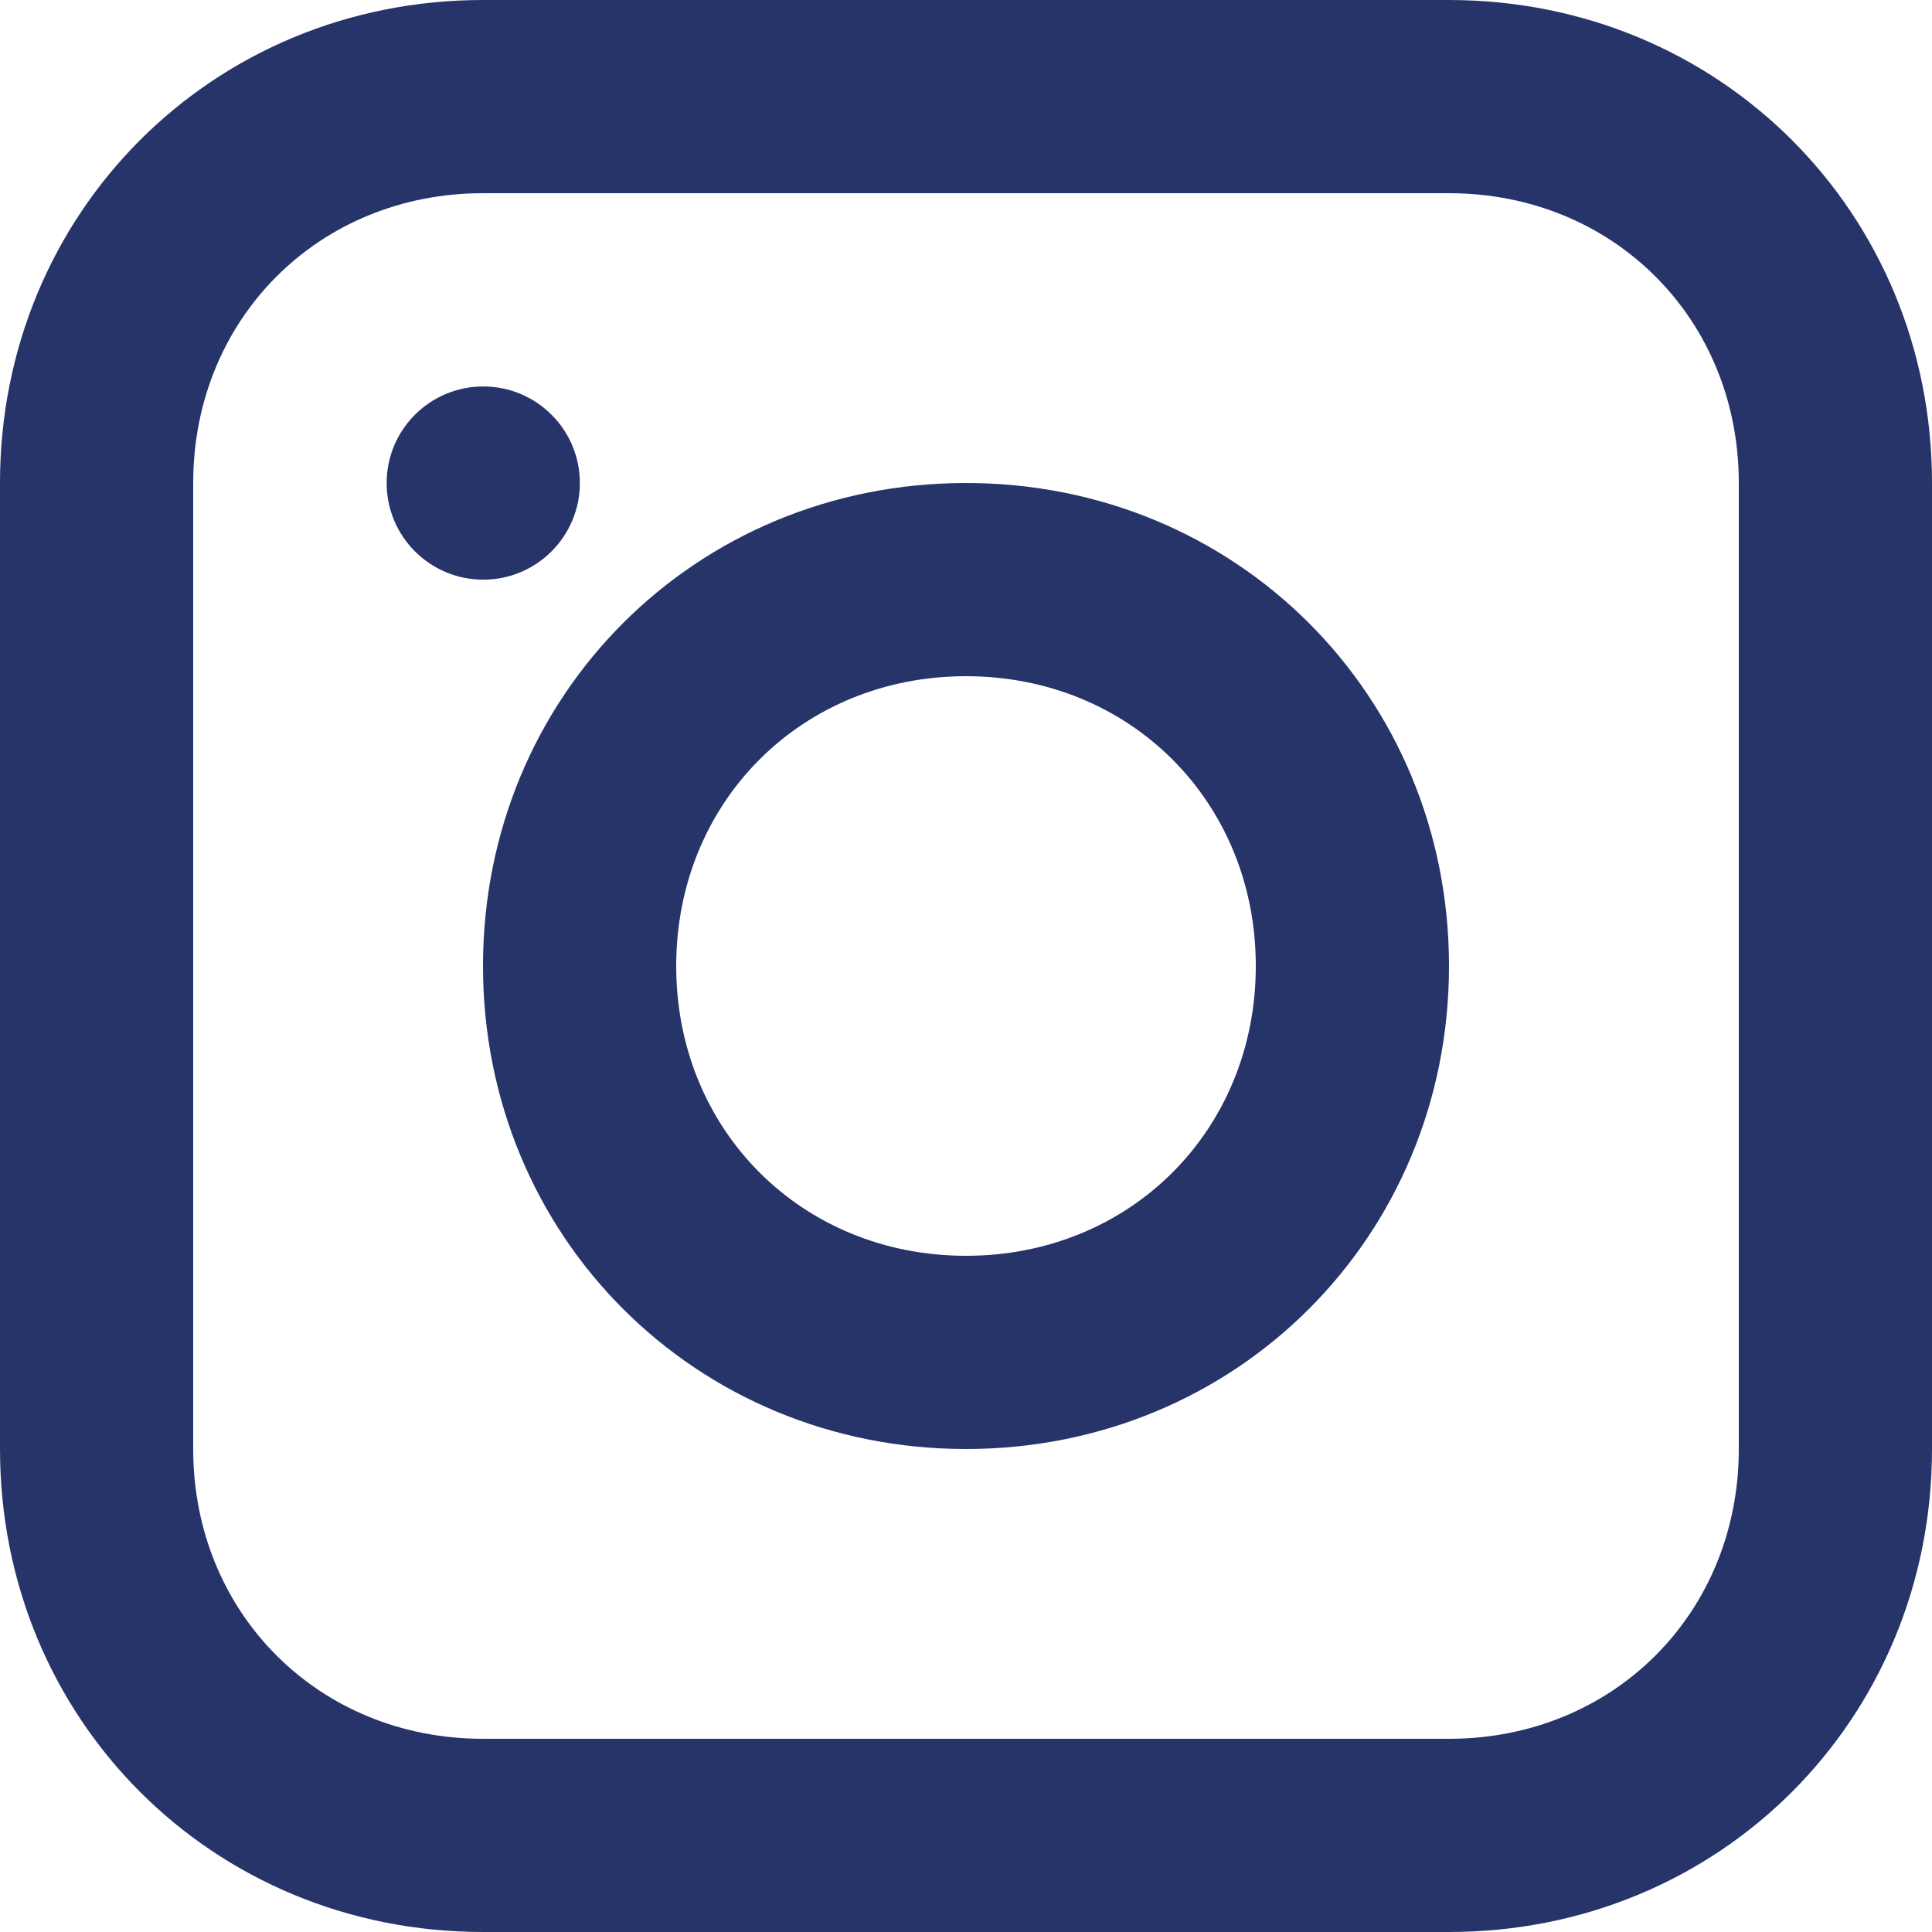 <svg width="30" height="30" viewBox="0 0 30 30" fill="none" xmlns="http://www.w3.org/2000/svg">
<g clip-path="url(#clip0_975_1998)">
<path d="M7.5 0H22.5C26.7 0 30 3.3 30 7.5V22.5C30 26.7 26.7 30 22.5 30H7.5C3.3 30 0 26.7 0 22.5V7.5C0 3.3 3.3 0 7.5 0ZM3 22.5C3 25.05 4.95 27 7.5 27H22.5C25.05 27 27 25.05 27 22.5V7.5C27 4.95 25.05 3 22.5 3H7.5C4.95 3 3 4.95 3 7.5V22.5Z" fill="#27346A"/>
<path d="M15 7.5C19.2 7.5 22.5 10.8 22.5 15C22.5 19.2 19.2 22.5 15 22.5C10.8 22.5 7.5 19.2 7.5 15C7.5 10.8 10.8 7.5 15 7.5ZM15 19.5C17.55 19.5 19.5 17.55 19.5 15C19.5 12.45 17.55 10.5 15 10.5C12.45 10.5 10.5 12.45 10.5 15C10.5 17.55 12.45 19.5 15 19.5Z" fill="#27346A"/>
<path d="M7.504 9.001C6.675 9.001 6.004 8.329 6.004 7.501C6.004 6.672 6.675 6.001 7.504 6.001C8.332 6.001 9.004 6.672 9.004 7.501C9.004 8.329 8.332 9.001 7.504 9.001Z" fill="#27346A"/>
</g>
<defs>
<clipPath id="clip0_975_1998">
<rect width="30" height="30" fill="white" transform="matrix(-1 0 0 1 30 0)"/>
</clipPath>
</defs>
</svg>
